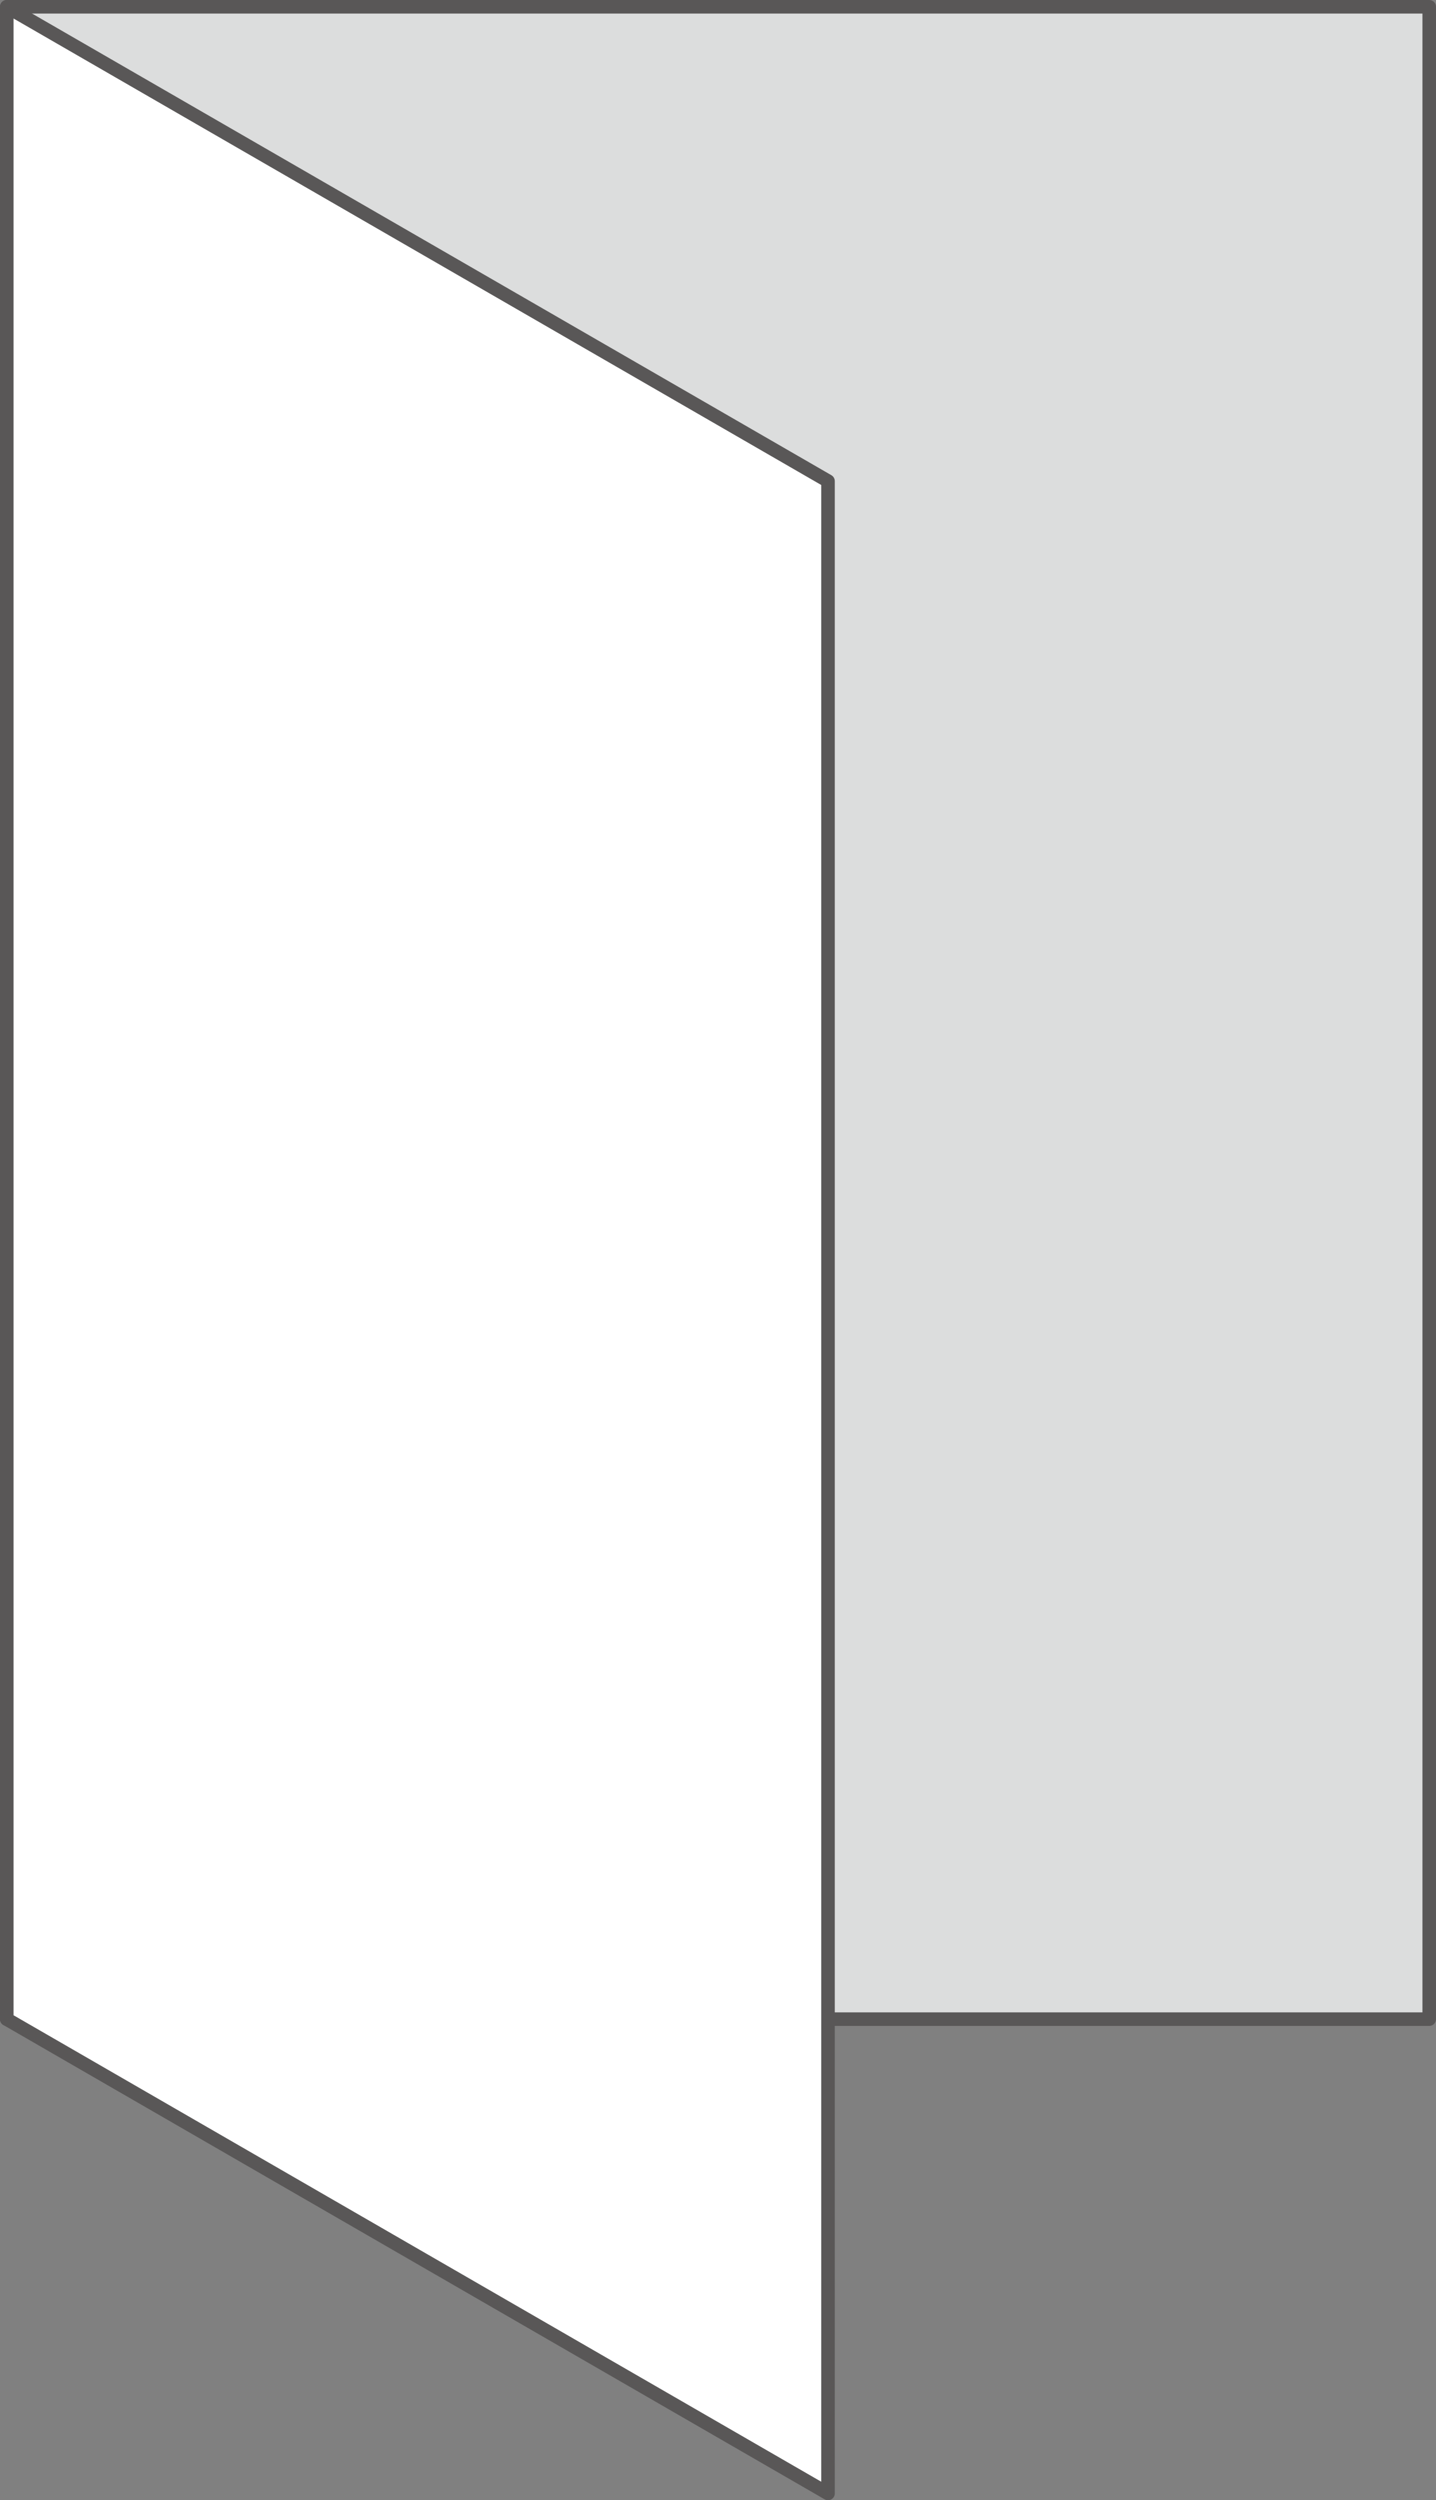 <svg xmlns="http://www.w3.org/2000/svg" xmlns:xlink="http://www.w3.org/1999/xlink" id="&#x56FE;&#x5C42;_1" x="0px" y="0px" viewBox="0 0 212 369" style="enable-background:new 0 0 212 369;" xml:space="preserve"><rect x="0" y="0" width="212" height="369" fill="#808080" stroke="none"/><style type="text/css">	.st0{fill:#DCDDDD;stroke:#595757;stroke-width:2;stroke-linejoin:round;stroke-miterlimit:10;}	.st1{fill:#FFFFFF;stroke:#595757;stroke-width:2;stroke-linejoin:round;stroke-miterlimit:10;}</style><g>	<rect x="1" y="1" class="st0" width="210" height="297"></rect>	<polygon class="st1" points="1,1 122.24,71 122.24,368 1,298  "></polygon></g></svg>